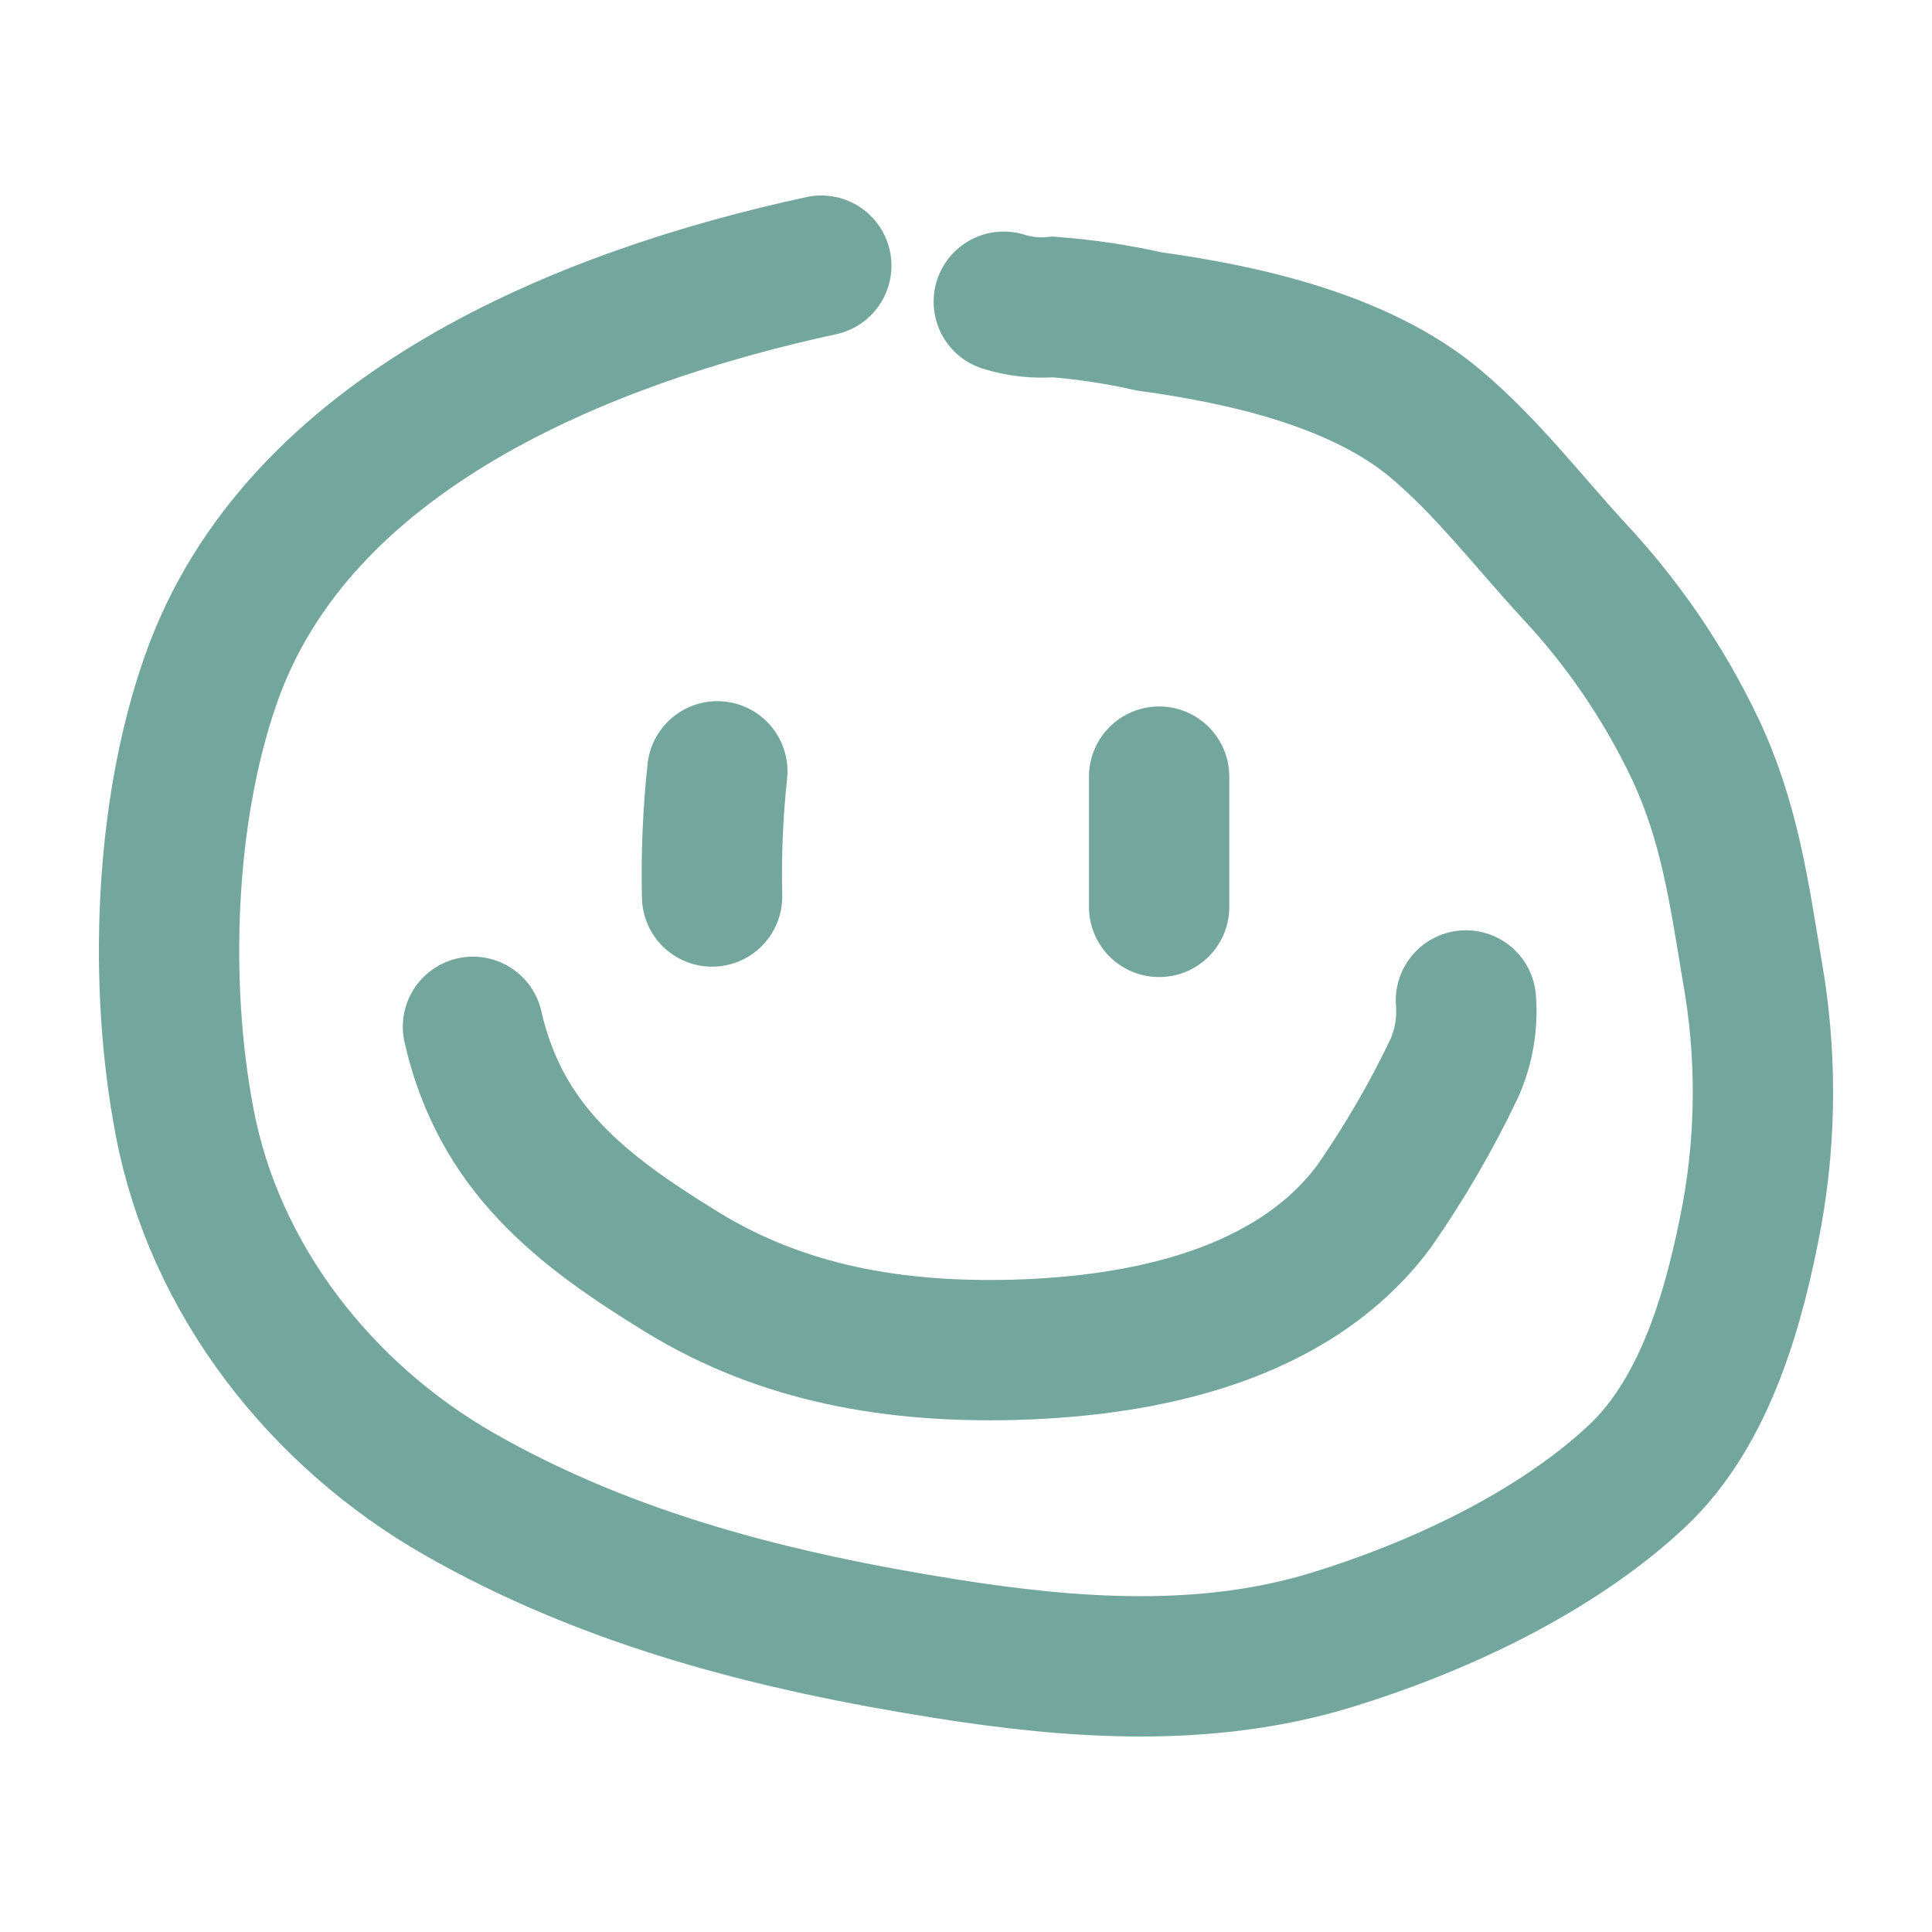<svg width="80" height="80" viewBox="0 0 80 80" fill="none" xmlns="http://www.w3.org/2000/svg">
<path d="M34.008 11C24.239 13.113 12.315 17.881 8.727 28.15C6.788 33.665 6.564 40.828 7.645 46.462C8.881 52.999 13.312 58.605 19.015 61.866C25.258 65.43 32.112 67.148 39.156 68.268C44.437 69.106 49.928 69.501 55.132 67.909C59.521 66.564 64.395 64.296 67.773 61.134C70.652 58.443 71.853 54.013 72.555 50.252C73.148 46.928 73.148 43.525 72.555 40.201C72.014 36.954 71.614 34.017 70.188 30.996C68.894 28.281 67.188 25.784 65.132 23.593C63.257 21.551 61.558 19.325 59.43 17.536C56.312 14.923 51.529 13.852 47.59 13.31C46.281 13.015 44.952 12.815 43.615 12.711C42.924 12.775 42.227 12.701 41.564 12.493" stroke="#73A79D" stroke-width="5.81" stroke-linecap="round"/>
<path d="M29.703 31.939C29.518 33.661 29.446 35.392 29.486 37.123" stroke="#73A79D" stroke-width="5.81" stroke-linecap="round"/>
<path d="M47.997 32.158V37.553" stroke="#73A79D" stroke-width="5.81" stroke-linecap="round"/>
<path d="M19.584 42.518C20.728 47.54 24.043 50.097 28.242 52.675C32.442 55.252 37.077 56.02 41.986 55.893C47.365 55.745 53.524 54.485 56.895 49.956C58.154 48.145 59.265 46.235 60.216 44.244C60.61 43.36 60.776 42.392 60.701 41.426" stroke="#73A79D" stroke-width="5.81" stroke-linecap="round"/>
</svg>
